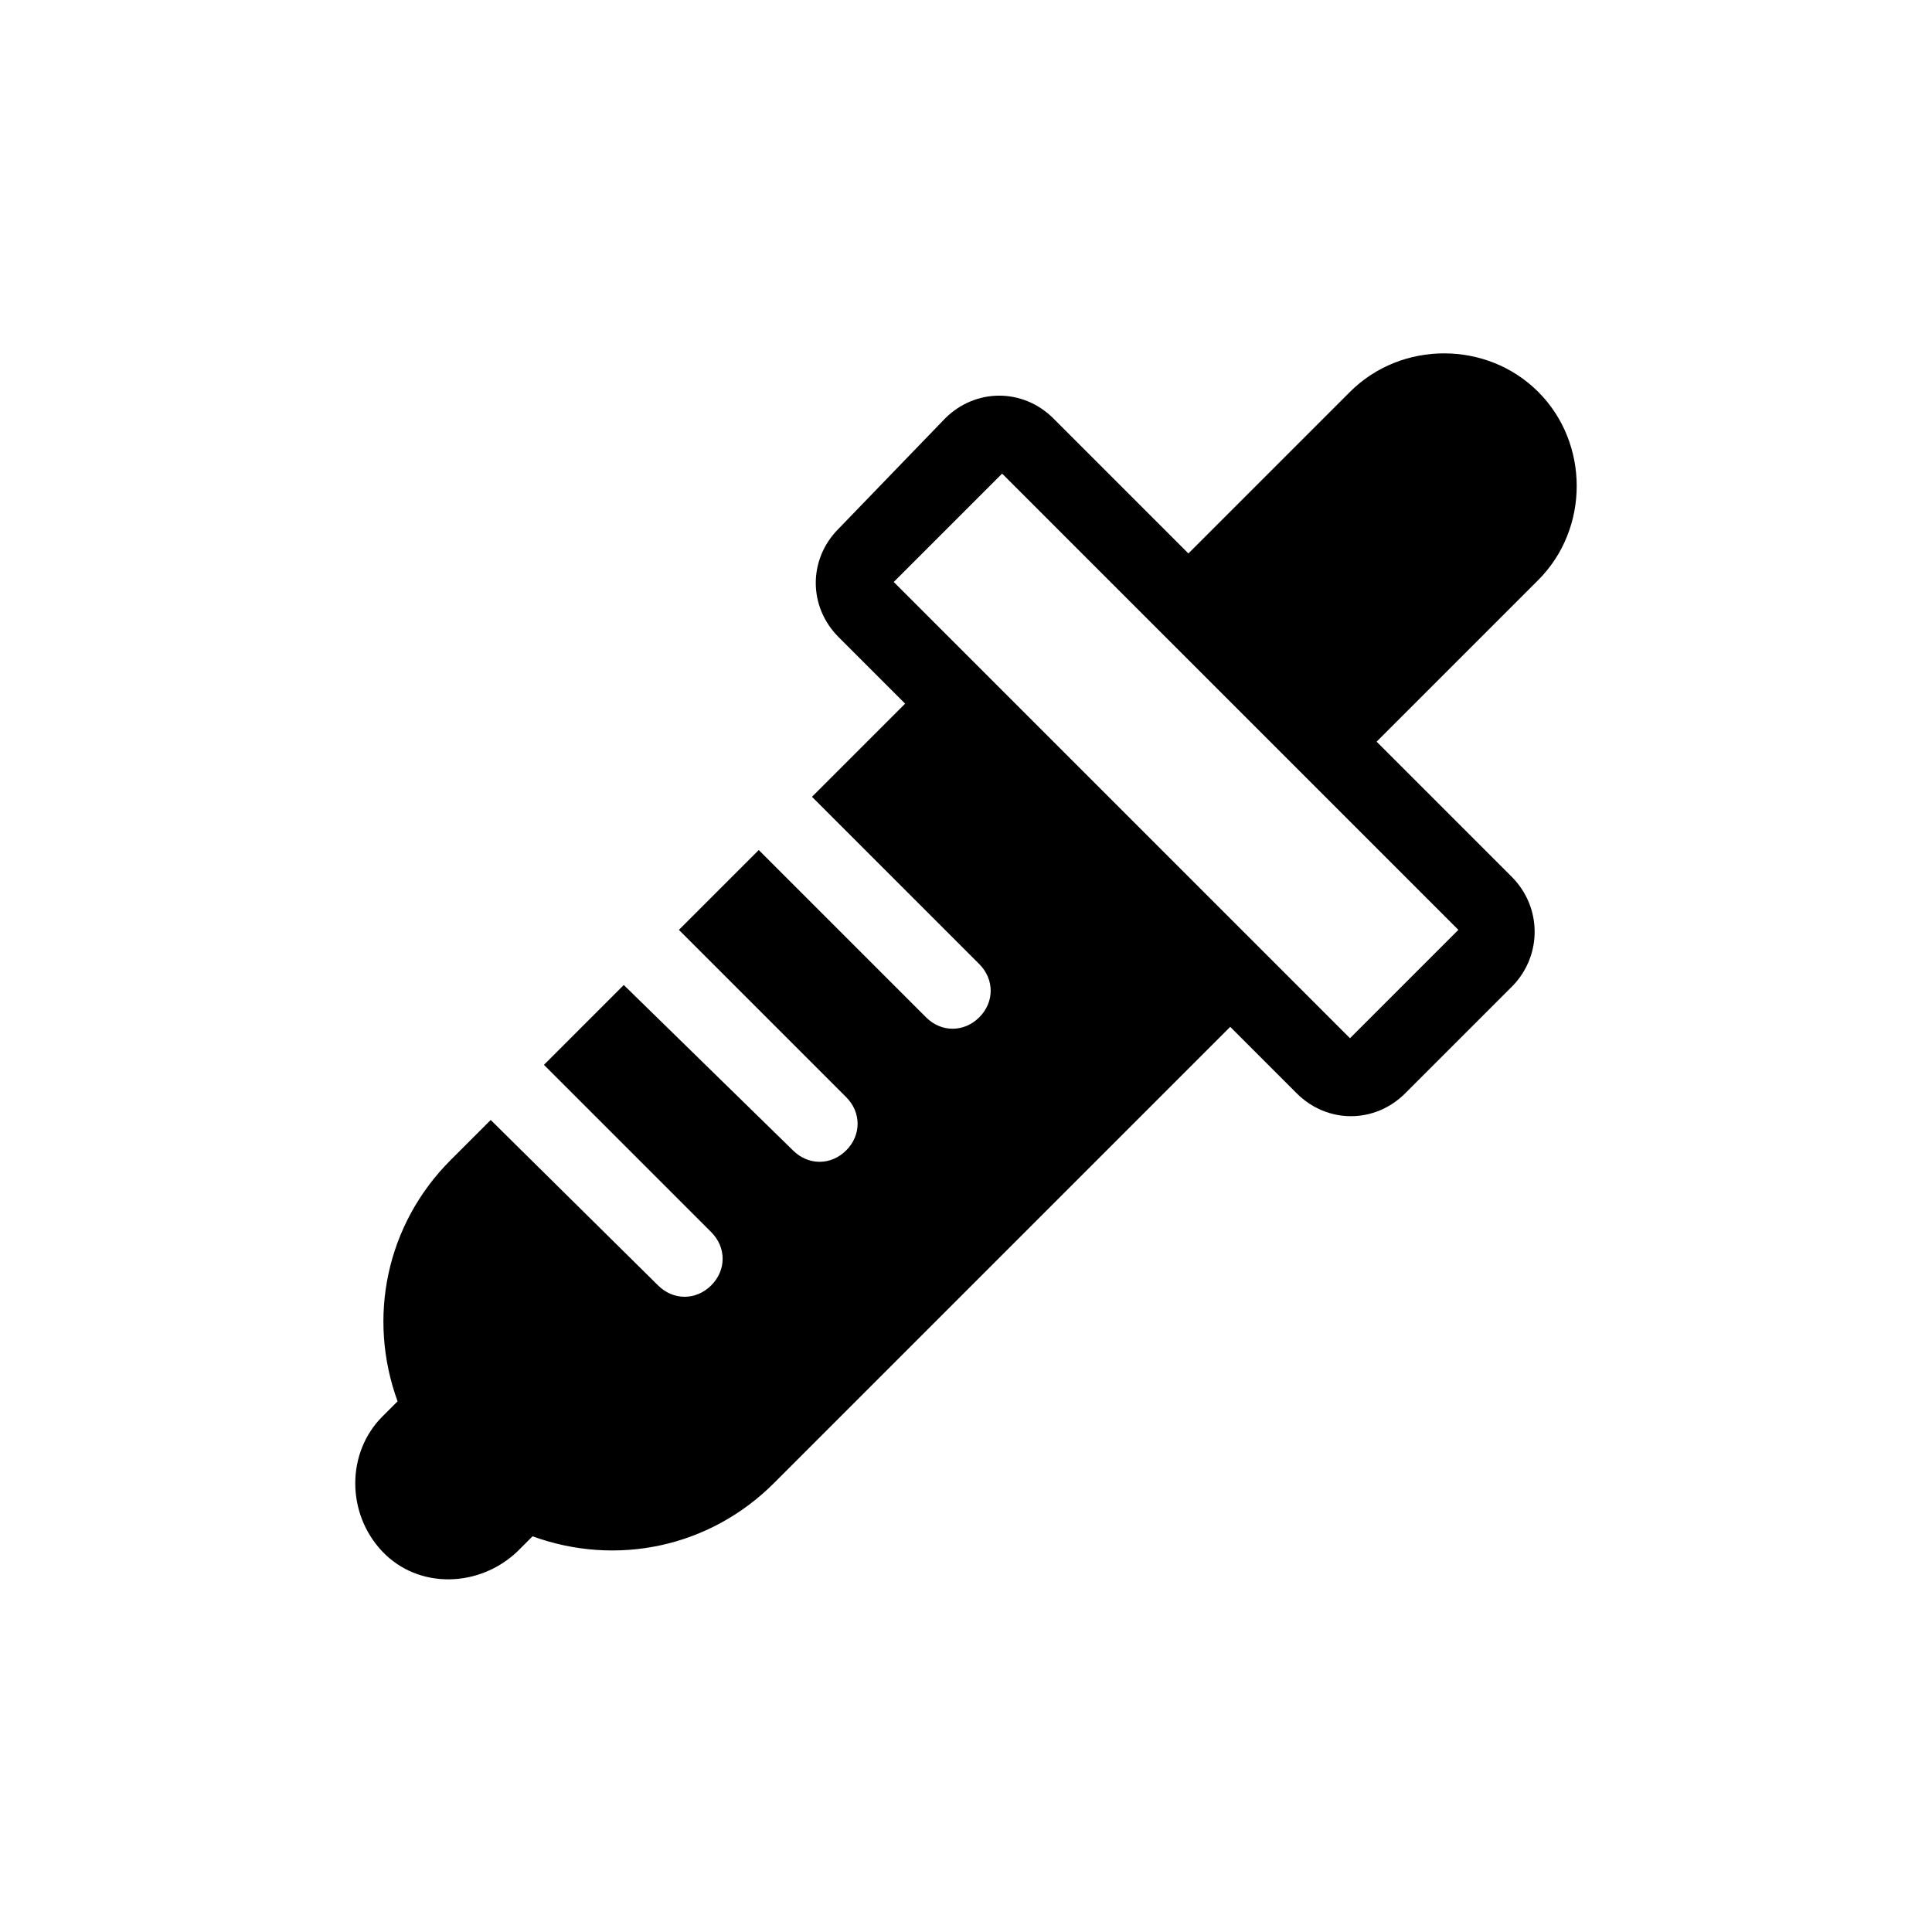 <?xml version="1.0" encoding="UTF-8"?>
<!-- Uploaded to: ICON Repo, www.svgrepo.com, Generator: ICON Repo Mixer Tools -->
<svg fill="#000000" width="800px" height="800px" version="1.1" viewBox="144 144 512 512" xmlns="http://www.w3.org/2000/svg">
 <path d="m544.59 376.32-35.77-35.77 42.824-42.824c13.602-13.602 13.602-36.273 0-49.879-13.602-13.602-36.273-13.602-49.879 0l-42.824 42.824-35.77-35.77c-8.062-8.062-20.656-8.062-28.719 0l-28.215 29.219c-8.062 8.062-8.062 20.656 0 28.719l17.633 17.633-24.688 24.688 44.336 44.336c4.031 4.031 4.031 10.078 0 14.105-4.031 4.031-10.078 4.031-14.105 0l-44.336-44.336-21.16 21.16 44.336 44.336c4.031 4.031 4.031 10.078 0 14.105-4.031 4.031-10.078 4.031-14.105 0l-44.84-43.832-21.16 21.16 44.336 44.336c4.031 4.031 4.031 10.078 0 14.105-4.031 4.031-10.078 4.031-14.105 0l-44.336-43.828-10.578 10.578c-17.129 17.129-22.168 41.816-14.105 63.984l-4.031 4.031c-9.574 9.574-9.574 25.695 0 35.77 9.574 10.078 25.695 9.574 35.77 0l4.031-4.031c22.168 8.062 46.855 3.023 63.984-14.105l120.91-120.91 17.633 17.633c8.062 8.062 20.656 8.062 28.719 0l28.719-28.719c7.551-8.059 7.551-20.656-0.508-28.715zm-163.74-78.09 28.719-28.719 120.91 120.91-28.719 28.719z"/>
</svg>